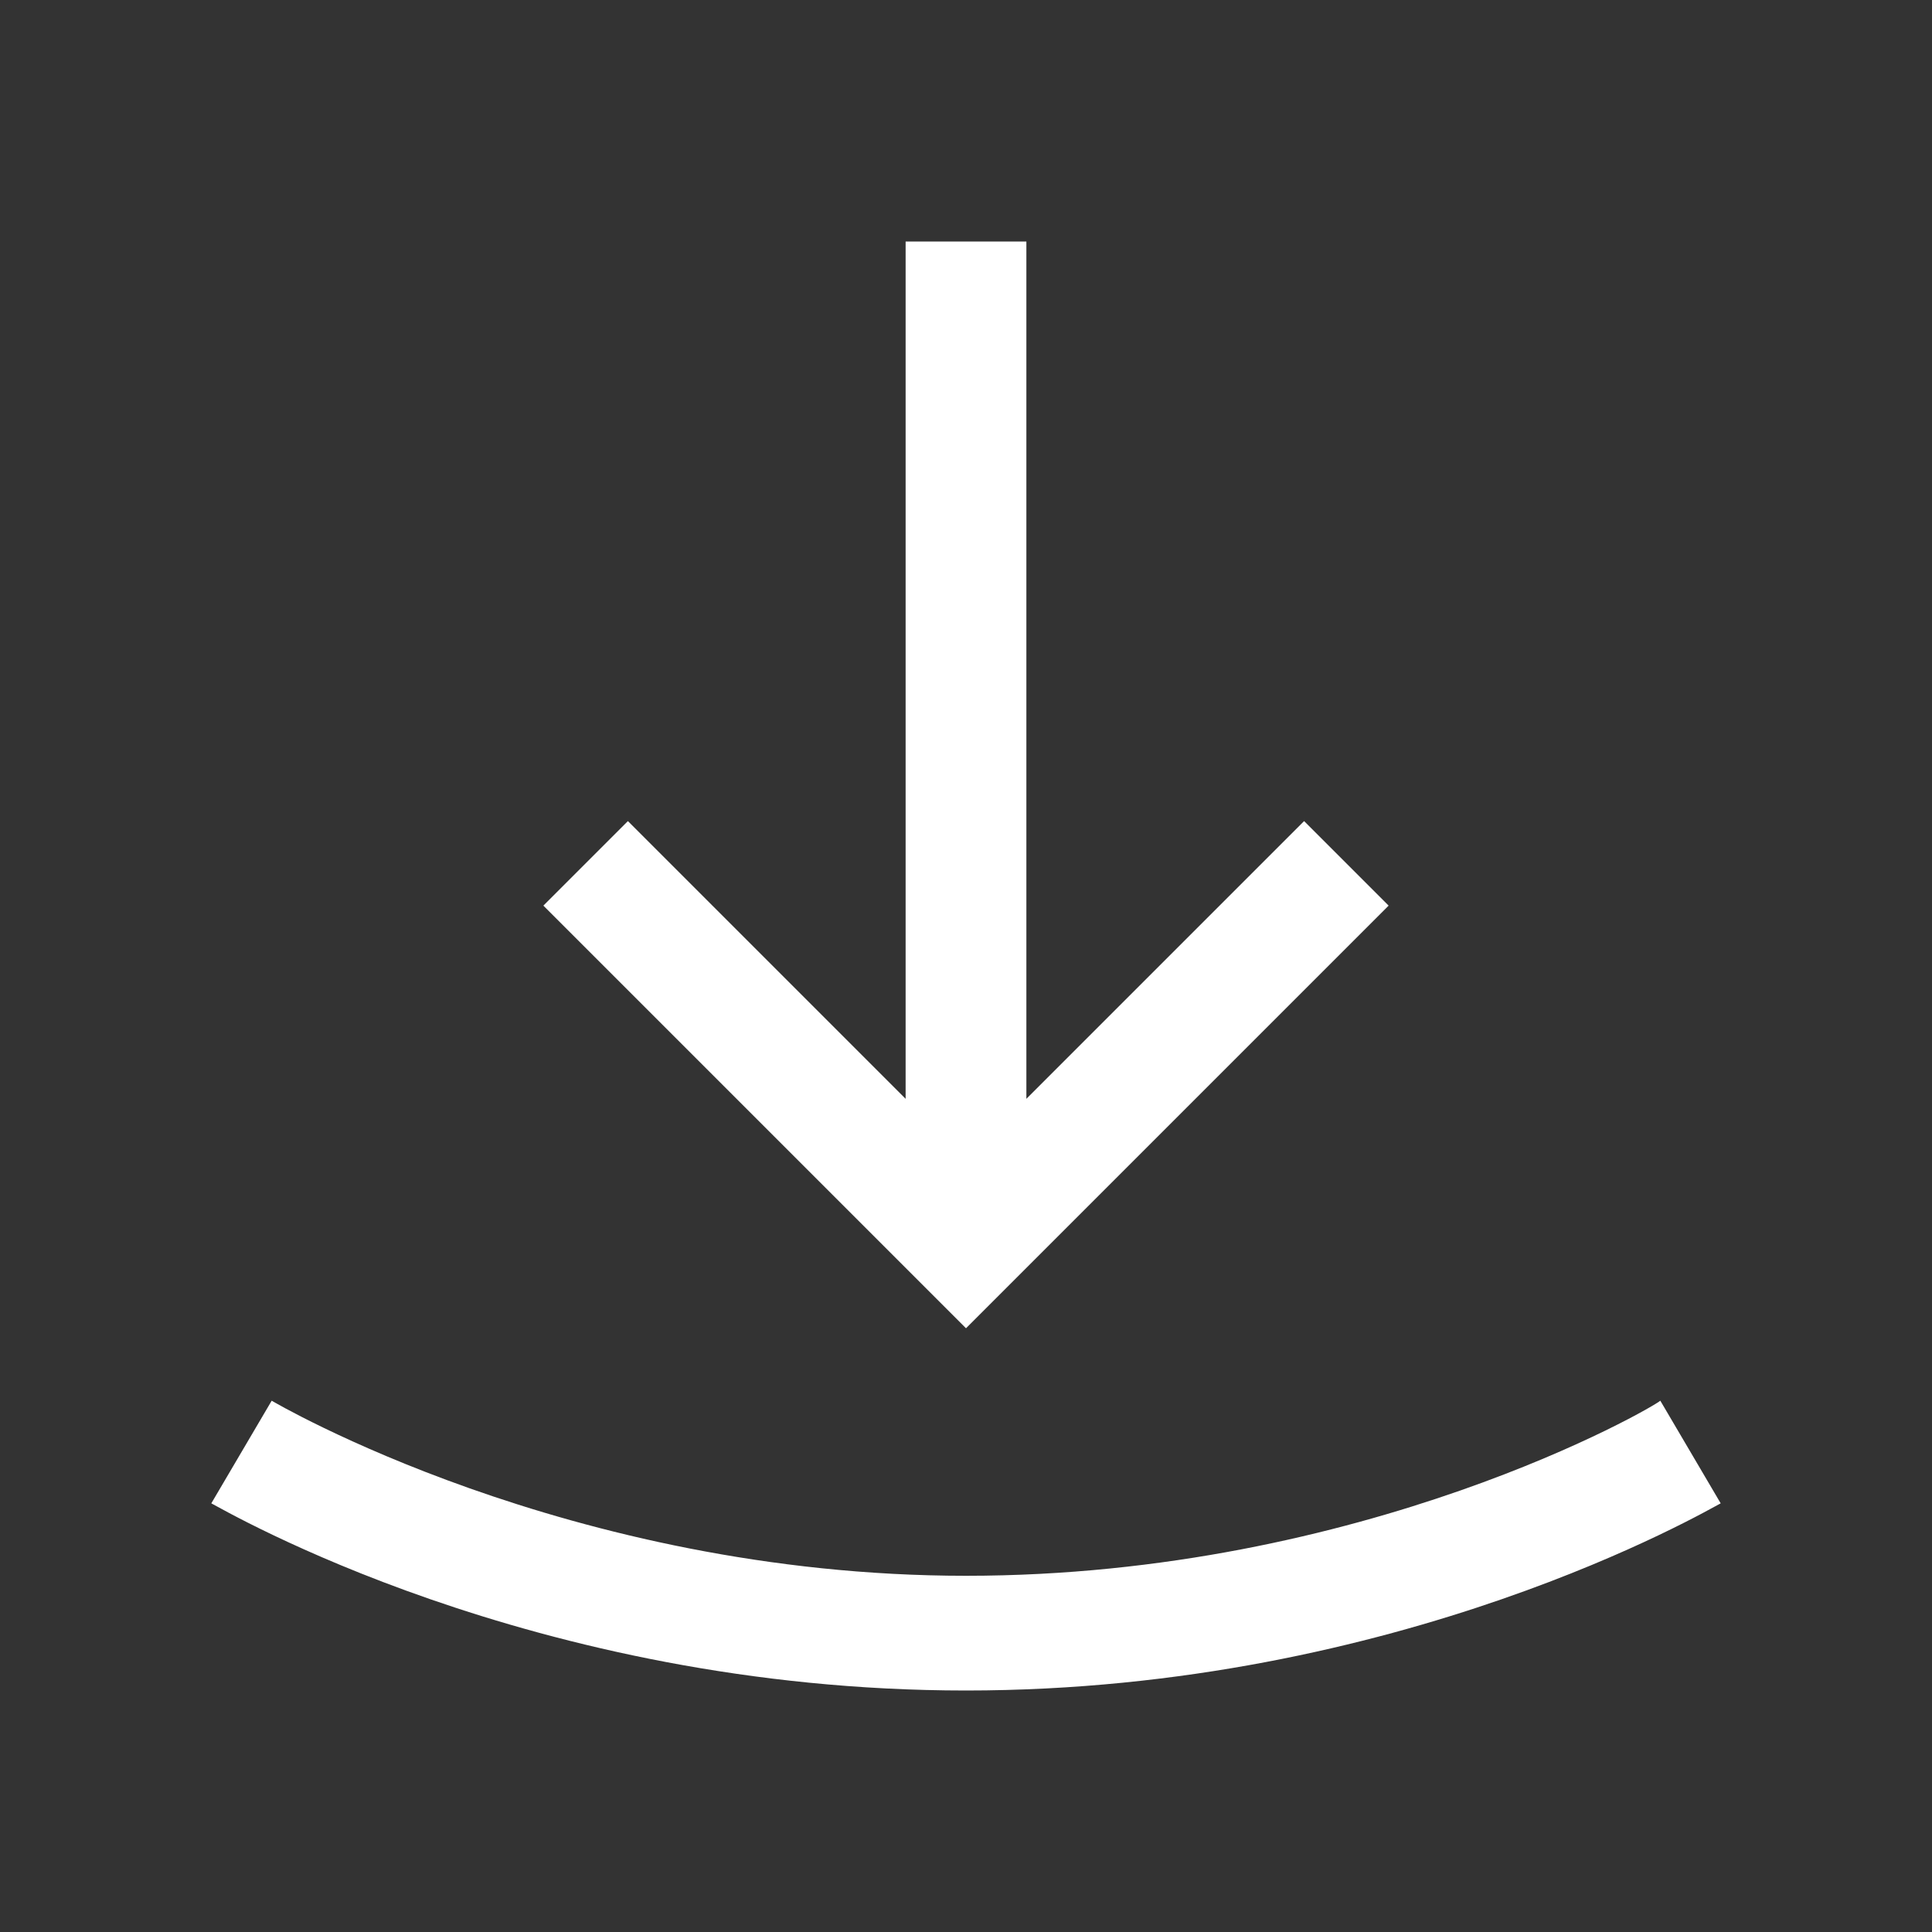 <?xml version="1.0" encoding="utf-8"?>
<!-- Generator: Adobe Illustrator 24.3.0, SVG Export Plug-In . SVG Version: 6.00 Build 0)  -->
<svg version="1.1" id="Contour" xmlns="http://www.w3.org/2000/svg" xmlns:xlink="http://www.w3.org/1999/xlink" x="0px" y="0px"
	 viewBox="0 0 32 32" style="enable-background:new 0 0 32 32;" xml:space="preserve">
<rect x="0" y="0" width="32" height="32" fill="#333333" stroke="none"/>
<style type="text/css">
	.st0{fill:#FFFFFF;}
</style>
<g>
	<path class="st0" d="M16,28c-7.2,0-12.3-3-12.5-3.1l1-1.7c0,0,4.9,2.9,11.5,2.9s11.4-2.8,11.5-2.9l1,1.7C28.3,25,23.2,28,16,28z"/>
</g>
<polygon class="st0" points="21.6,13.6 17,18.2 17,4 15,4 15,18.2 10.4,13.6 9,15 16,22 23,15 "/>
</svg>
